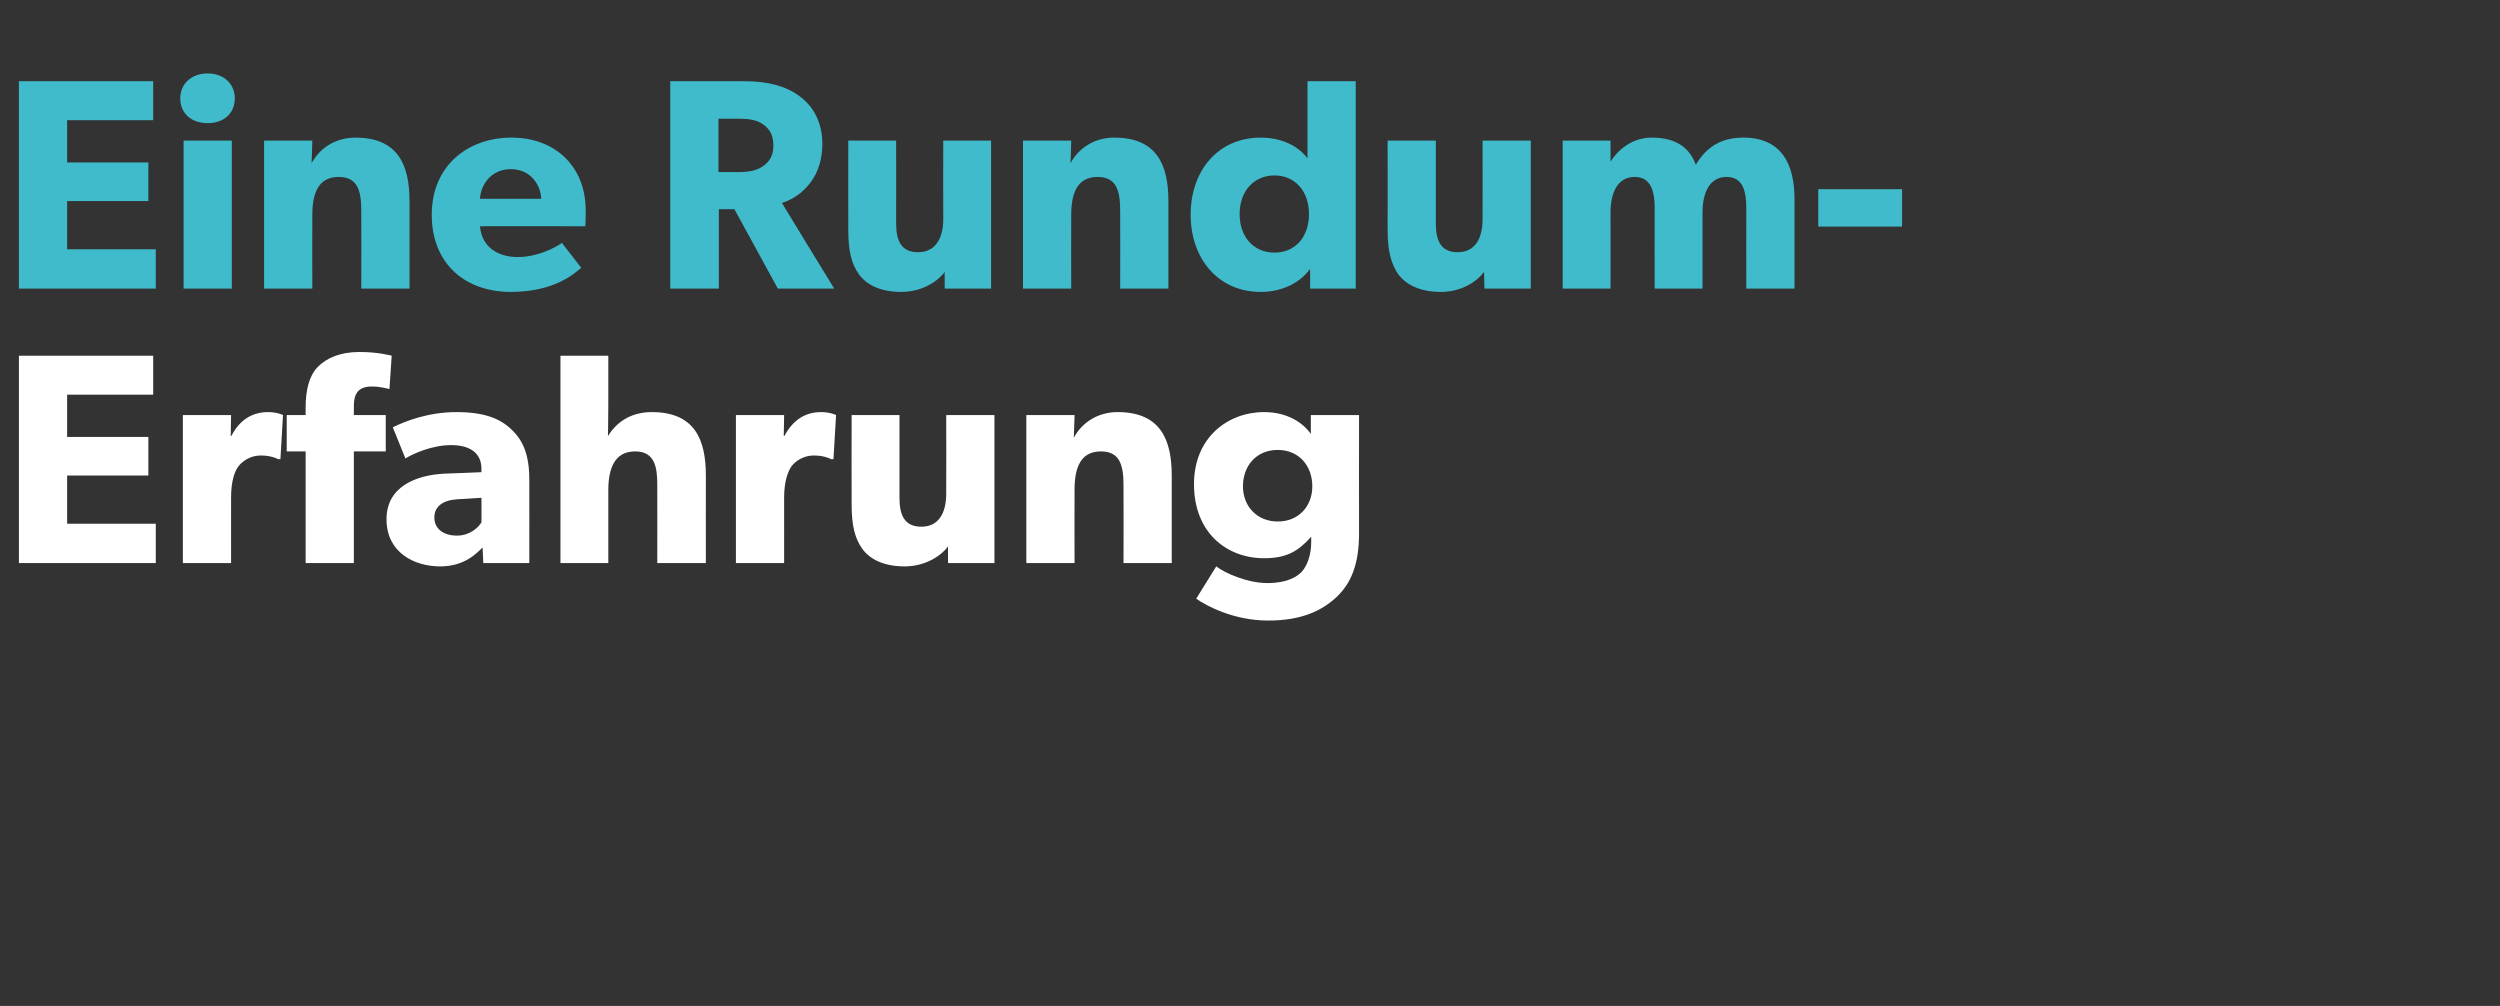 <?xml version="1.0" standalone="no"?><!DOCTYPE svg PUBLIC "-//W3C//DTD SVG 1.1//EN" "http://www.w3.org/Graphics/SVG/1.1/DTD/svg11.dtd"><svg xmlns="http://www.w3.org/2000/svg" version="1.1" width="674px" height="271.2px" viewBox="0 -13 674 271.2" style="top:-13px"><rect x="0" y="-13" width="674" height="271.2" fill="#333333" stroke="none"/>  <desc>Eine Rundum Erfahrung</desc>  <defs/>  <g id="Polygon58613">    <path d="M 41.3 82.9 L 41.3 93.4 L 18.1 93.4 L 18.1 104.8 L 40 104.8 L 40 115.2 L 18.1 115.2 L 18.1 128.2 L 42 128.2 L 42 138.8 L 5.1 138.8 L 5.1 82.9 L 41.3 82.9 Z M 62.3 98.9 L 62.2 104.5 C 62.2 104.5 62.37 104.54 62.4 104.5 C 64.6 100.2 68 98.1 72.3 98.1 C 74.92 98.14 76.3 98.9 76.3 98.9 L 75.6 110.8 C 75.6 110.8 75.01 110.77 75 110.8 C 74.3 110.4 72.6 109.8 70.3 109.8 C 67.4 109.8 65.3 111.4 64.3 112.7 C 63.3 114 62.3 116.6 62.3 121.1 C 62.29 121.06 62.3 138.8 62.3 138.8 L 49.3 138.8 L 49.3 98.9 L 62.3 98.9 Z M 77.3 108.7 L 77.3 98.9 L 82.4 98.9 C 82.4 98.9 82.38 96.76 82.4 96.8 C 82.4 92.3 83.3 88.4 85.6 86 C 88 83.5 91.8 81.9 96.8 81.9 C 101.9 81.86 105.6 82.9 105.6 82.9 L 105 91.9 C 105 91.9 102.46 91.17 100.2 91.2 C 96.4 91.2 95.4 93.4 95.4 96.4 C 95.42 96.36 95.4 98.9 95.4 98.9 L 104 98.9 L 104 108.7 L 95.4 108.7 L 95.4 138.8 L 82.4 138.8 L 82.4 108.7 L 77.3 108.7 Z M 118.7 139.7 C 111.6 139.7 104.2 135.9 104.2 127 C 104.2 118.1 112.3 115.1 119.7 114.7 C 119.72 114.74 129.8 114.3 129.8 114.3 C 129.8 114.3 129.76 113.45 129.8 113.4 C 129.8 109.2 126.8 107 121.6 107 C 116.5 107 111.4 109.3 109.3 110.6 C 109.3 110.6 105.9 102.2 105.9 102.2 C 109.3 100.5 115.6 98.1 123 98.1 C 130.5 98.1 134.8 99.8 137.9 102.8 C 141 105.7 142.7 109.6 142.7 116.3 C 142.72 116.28 142.7 138.8 142.7 138.8 L 130.3 138.8 C 130.3 138.8 130.08 134.59 130.1 134.6 C 128.4 136.3 125.1 139.7 118.7 139.7 Z M 117.1 126.5 C 117.1 129.6 119.6 131.4 123.2 131.4 C 126.7 131.4 129 129.2 129.8 127.8 C 129.84 127.78 129.8 121.2 129.8 121.2 C 129.8 121.2 123.44 121.63 123.4 121.6 C 119.5 121.8 117.1 123.5 117.1 126.5 Z M 164 82.9 C 164 82.9 164.02 96.19 164 96.2 C 164 100.2 163.9 104.6 163.9 104.6 C 166 101.1 169.8 98.1 175.7 98.1 C 187.3 98.1 190.3 105.5 190.3 115.2 C 190.27 115.23 190.3 138.8 190.3 138.8 L 177.2 138.8 C 177.2 138.8 177.23 117.82 177.2 117.8 C 177.2 113 176.6 108.7 171.2 108.7 C 165.7 108.7 164 113.3 164 119.2 C 164.02 119.2 164 138.8 164 138.8 L 151.1 138.8 L 151.1 82.9 L 164 82.9 Z M 211.4 98.9 L 211.3 104.5 C 211.3 104.5 211.49 104.54 211.5 104.5 C 213.8 100.2 217.1 98.1 221.4 98.1 C 224.04 98.14 225.4 98.9 225.4 98.9 L 224.7 110.8 C 224.7 110.8 224.12 110.77 224.1 110.8 C 223.4 110.4 221.7 109.8 219.4 109.8 C 216.5 109.8 214.4 111.4 213.4 112.7 C 212.5 114 211.4 116.6 211.4 121.1 C 211.41 121.06 211.4 138.8 211.4 138.8 L 198.4 138.8 L 198.4 98.9 L 211.4 98.9 Z M 243.9 139.7 C 238.1 139.7 234.5 137.7 232.5 135 C 230.5 132.2 229.6 128.8 229.6 123 C 229.55 123 229.6 98.9 229.6 98.9 L 242.5 98.9 C 242.5 98.9 242.51 121.22 242.5 121.2 C 242.5 125.8 243.8 129 248.4 129 C 253 129 255.1 125.4 255.1 120.1 C 255.15 120.09 255.1 98.9 255.1 98.9 L 268.1 98.9 L 268.1 138.8 L 255.6 138.8 C 255.6 138.8 255.55 134.26 255.6 134.3 C 253.9 136.7 249.6 139.7 243.9 139.7 Z M 289.7 98.9 C 289.7 98.9 289.53 105.02 289.5 105 C 291.9 100.6 296.3 98.1 301.3 98.1 C 312.9 98.1 315.9 105.6 315.9 115.2 C 315.9 115.23 315.9 138.8 315.9 138.8 L 302.9 138.8 C 302.9 138.8 302.94 117.98 302.9 118 C 302.9 112.7 302.1 108.7 296.8 108.7 C 291.2 108.7 289.7 113.3 289.7 119 C 289.65 119.04 289.7 138.8 289.7 138.8 L 276.7 138.8 L 276.7 98.9 L 289.7 98.9 Z M 360.3 148 C 356.4 151.6 351 154.3 341.9 154.3 C 332.7 154.3 325.3 150.4 322.5 148.4 C 322.5 148.4 327.9 139.7 327.9 139.7 C 330.2 141.5 336.3 144.2 341.7 144.2 C 347 144.2 349.7 142.5 351 141.1 C 352.4 139.5 353.5 136.7 353.5 133.1 C 353.5 133.1 353.5 131.7 353.5 131.7 C 350 135.6 346.9 137.5 340.8 137.5 C 330.8 137.5 321.9 130.7 321.9 117.5 C 321.9 105 331 98.1 340.8 98.1 C 347.3 98.1 351.5 101.2 353.4 104 C 353.4 103.97 353.4 101.3 353.4 101.3 L 353.4 98.9 L 366.4 98.9 C 366.4 98.9 366.36 130.7 366.4 130.7 C 366.4 139.3 364.2 144.3 360.3 148 Z M 353.8 118.1 C 353.8 112.6 350.2 108.3 344.5 108.3 C 338.7 108.3 335.1 112.6 335.1 118.1 C 335.1 123.5 338.9 127.6 344.5 127.6 C 350.1 127.6 353.8 123.5 353.8 118.1 Z " stroke="none" fill="#fff"/>  </g>  <g id="Polygon58612">    <path d="M 41.3 8.9 L 41.3 19.4 L 18.1 19.4 L 18.1 30.8 L 40 30.8 L 40 41.2 L 18.1 41.2 L 18.1 54.2 L 42 54.2 L 42 64.8 L 5.1 64.8 L 5.1 8.9 L 41.3 8.9 Z M 56 6.8 C 60.3 6.8 63.3 9.6 63.3 13.5 C 63.3 17.6 60.3 20.2 56 20.2 C 51.6 20.2 48.6 17.6 48.6 13.5 C 48.6 9.6 51.6 6.8 56 6.8 Z M 62.5 24.9 L 62.5 64.8 L 49.5 64.8 L 49.5 24.9 L 62.5 24.9 Z M 84.2 24.9 C 84.2 24.9 84.04 31.02 84 31 C 86.4 26.6 90.8 24.1 95.8 24.1 C 107.4 24.1 110.4 31.6 110.4 41.2 C 110.4 41.23 110.4 64.8 110.4 64.8 L 97.4 64.8 C 97.4 64.8 97.44 43.98 97.4 44 C 97.4 38.7 96.6 34.7 91.3 34.7 C 85.7 34.7 84.2 39.3 84.2 45 C 84.16 45.04 84.2 64.8 84.2 64.8 L 71.2 64.8 L 71.2 24.9 L 84.2 24.9 Z M 137.7 65.7 C 125.4 65.7 116.4 58.1 116.4 44.9 C 116.4 31.7 126.1 24.1 137.9 24.1 C 149.8 24.1 157.9 32 157.9 43.7 C 157.95 45.6 157.8 48 157.8 48 C 157.8 48 129.36 47.95 129.4 48 C 129.9 53.7 134.3 56.3 139.6 56.3 C 144.7 56.3 149.3 54 151.5 52.5 C 151.5 52.5 156.7 59.2 156.7 59.2 C 155.4 60.2 150.1 65.7 137.7 65.7 Z M 137.7 32.6 C 132.4 32.6 129.6 36.8 129.4 40.6 C 129.4 40.6 145.9 40.6 145.9 40.6 C 145.8 36.9 143.1 32.6 137.7 32.6 Z M 215.5 12.9 C 219.3 15.6 221.7 20.1 221.7 25.7 C 221.7 31.1 219.9 34.8 217.6 37.3 C 215.4 39.8 212.8 41.1 210.8 41.7 C 210.76 41.71 224.9 64.8 224.9 64.8 L 209.7 64.8 L 198 43.4 L 193.8 43.4 L 193.8 64.8 L 180.7 64.8 L 180.7 8.9 C 180.7 8.9 200.8 8.91 200.8 8.9 C 207 8.9 211.9 10.2 215.5 12.9 Z M 205.7 31.8 C 207.4 30.6 208.5 29.1 208.5 26.2 C 208.5 23.3 207.4 21.7 205.7 20.5 C 204 19.3 201.9 19 198.9 19 C 198.93 19.03 193.7 19 193.7 19 L 193.7 33.4 C 193.7 33.4 198.93 33.37 198.9 33.4 C 201.9 33.4 204 33 205.7 31.8 Z M 243 65.7 C 237.2 65.7 233.6 63.7 231.6 61 C 229.6 58.2 228.7 54.8 228.7 49 C 228.66 49 228.7 24.9 228.7 24.9 L 241.6 24.9 C 241.6 24.9 241.62 47.22 241.6 47.2 C 241.6 51.8 242.9 55 247.5 55 C 252.1 55 254.3 51.4 254.3 46.1 C 254.25 46.09 254.3 24.9 254.3 24.9 L 267.2 24.9 L 267.2 64.8 L 254.7 64.8 C 254.7 64.8 254.66 60.26 254.7 60.3 C 253 62.7 248.7 65.7 243 65.7 Z M 288.8 24.9 C 288.8 24.9 288.64 31.02 288.6 31 C 291 26.6 295.4 24.1 300.4 24.1 C 312 24.1 315 31.6 315 41.2 C 315 41.23 315 64.8 315 64.8 L 302 64.8 C 302 64.8 302.04 43.98 302 44 C 302 38.7 301.2 34.7 295.9 34.7 C 290.3 34.7 288.8 39.3 288.8 45 C 288.76 45.04 288.8 64.8 288.8 64.8 L 275.8 64.8 L 275.8 24.9 L 288.8 24.9 Z M 353.2 59.5 C 350.2 63.6 345.2 65.7 339.9 65.7 C 328.3 65.7 321 56.6 321 44.9 C 321 33.1 328.3 24.1 339.9 24.1 C 347.2 24.1 351.2 27.8 352.5 29.7 C 352.51 29.73 352.5 27.3 352.5 27.3 L 352.5 8.9 L 365.5 8.9 L 365.5 64.8 L 353.2 64.8 C 353.2 64.8 353.24 59.53 353.2 59.5 Z M 352.9 44.7 C 352.9 38.6 349.2 34.3 343.6 34.3 C 338 34.3 334.2 38.6 334.2 44.7 C 334.2 50.9 338 55.1 343.6 55.1 C 349.2 55.1 352.9 50.9 352.9 44.7 Z M 388.5 65.7 C 382.7 65.7 379.1 63.7 377 61 C 375.1 58.2 374.1 54.8 374.1 49 C 374.13 49 374.1 24.9 374.1 24.9 L 387.1 24.9 C 387.1 24.9 387.09 47.22 387.1 47.2 C 387.1 51.8 388.4 55 393 55 C 397.6 55 399.7 51.4 399.7 46.1 C 399.73 46.09 399.7 24.9 399.7 24.9 L 412.7 24.9 L 412.7 64.8 L 400.2 64.8 C 400.2 64.8 400.13 60.26 400.1 60.3 C 398.4 62.7 394.2 65.7 388.5 65.7 Z M 434.2 24.9 L 434.2 30.6 C 434.2 30.6 434.23 30.62 434.2 30.6 C 436.3 27.2 440.2 24.1 445.3 24.1 C 450.8 24.1 455.2 26 457.2 31.4 C 460.1 26.6 464 24.1 470 24.1 C 480.2 24.1 483.8 31.1 483.8 40.7 C 483.81 40.74 483.8 64.8 483.8 64.8 L 470.8 64.8 C 470.8 64.8 470.77 43.09 470.8 43.1 C 470.8 38.8 470 34.7 465.5 34.7 C 461 34.7 459 38.8 459 44.3 C 459.02 44.31 459 64.8 459 64.8 L 446.1 64.8 C 446.1 64.8 446.06 43.09 446.1 43.1 C 446.1 38.2 444.9 34.7 440.7 34.7 C 436.2 34.7 434.2 38.8 434.2 44.3 C 434.23 44.31 434.2 64.8 434.2 64.8 L 421.3 64.8 L 421.3 24.9 L 434.2 24.9 Z M 512.8 38 L 512.8 48.1 L 490.2 48.1 L 490.2 38 L 512.8 38 Z " stroke="none" fill="#40bbcb"/>  </g></svg>